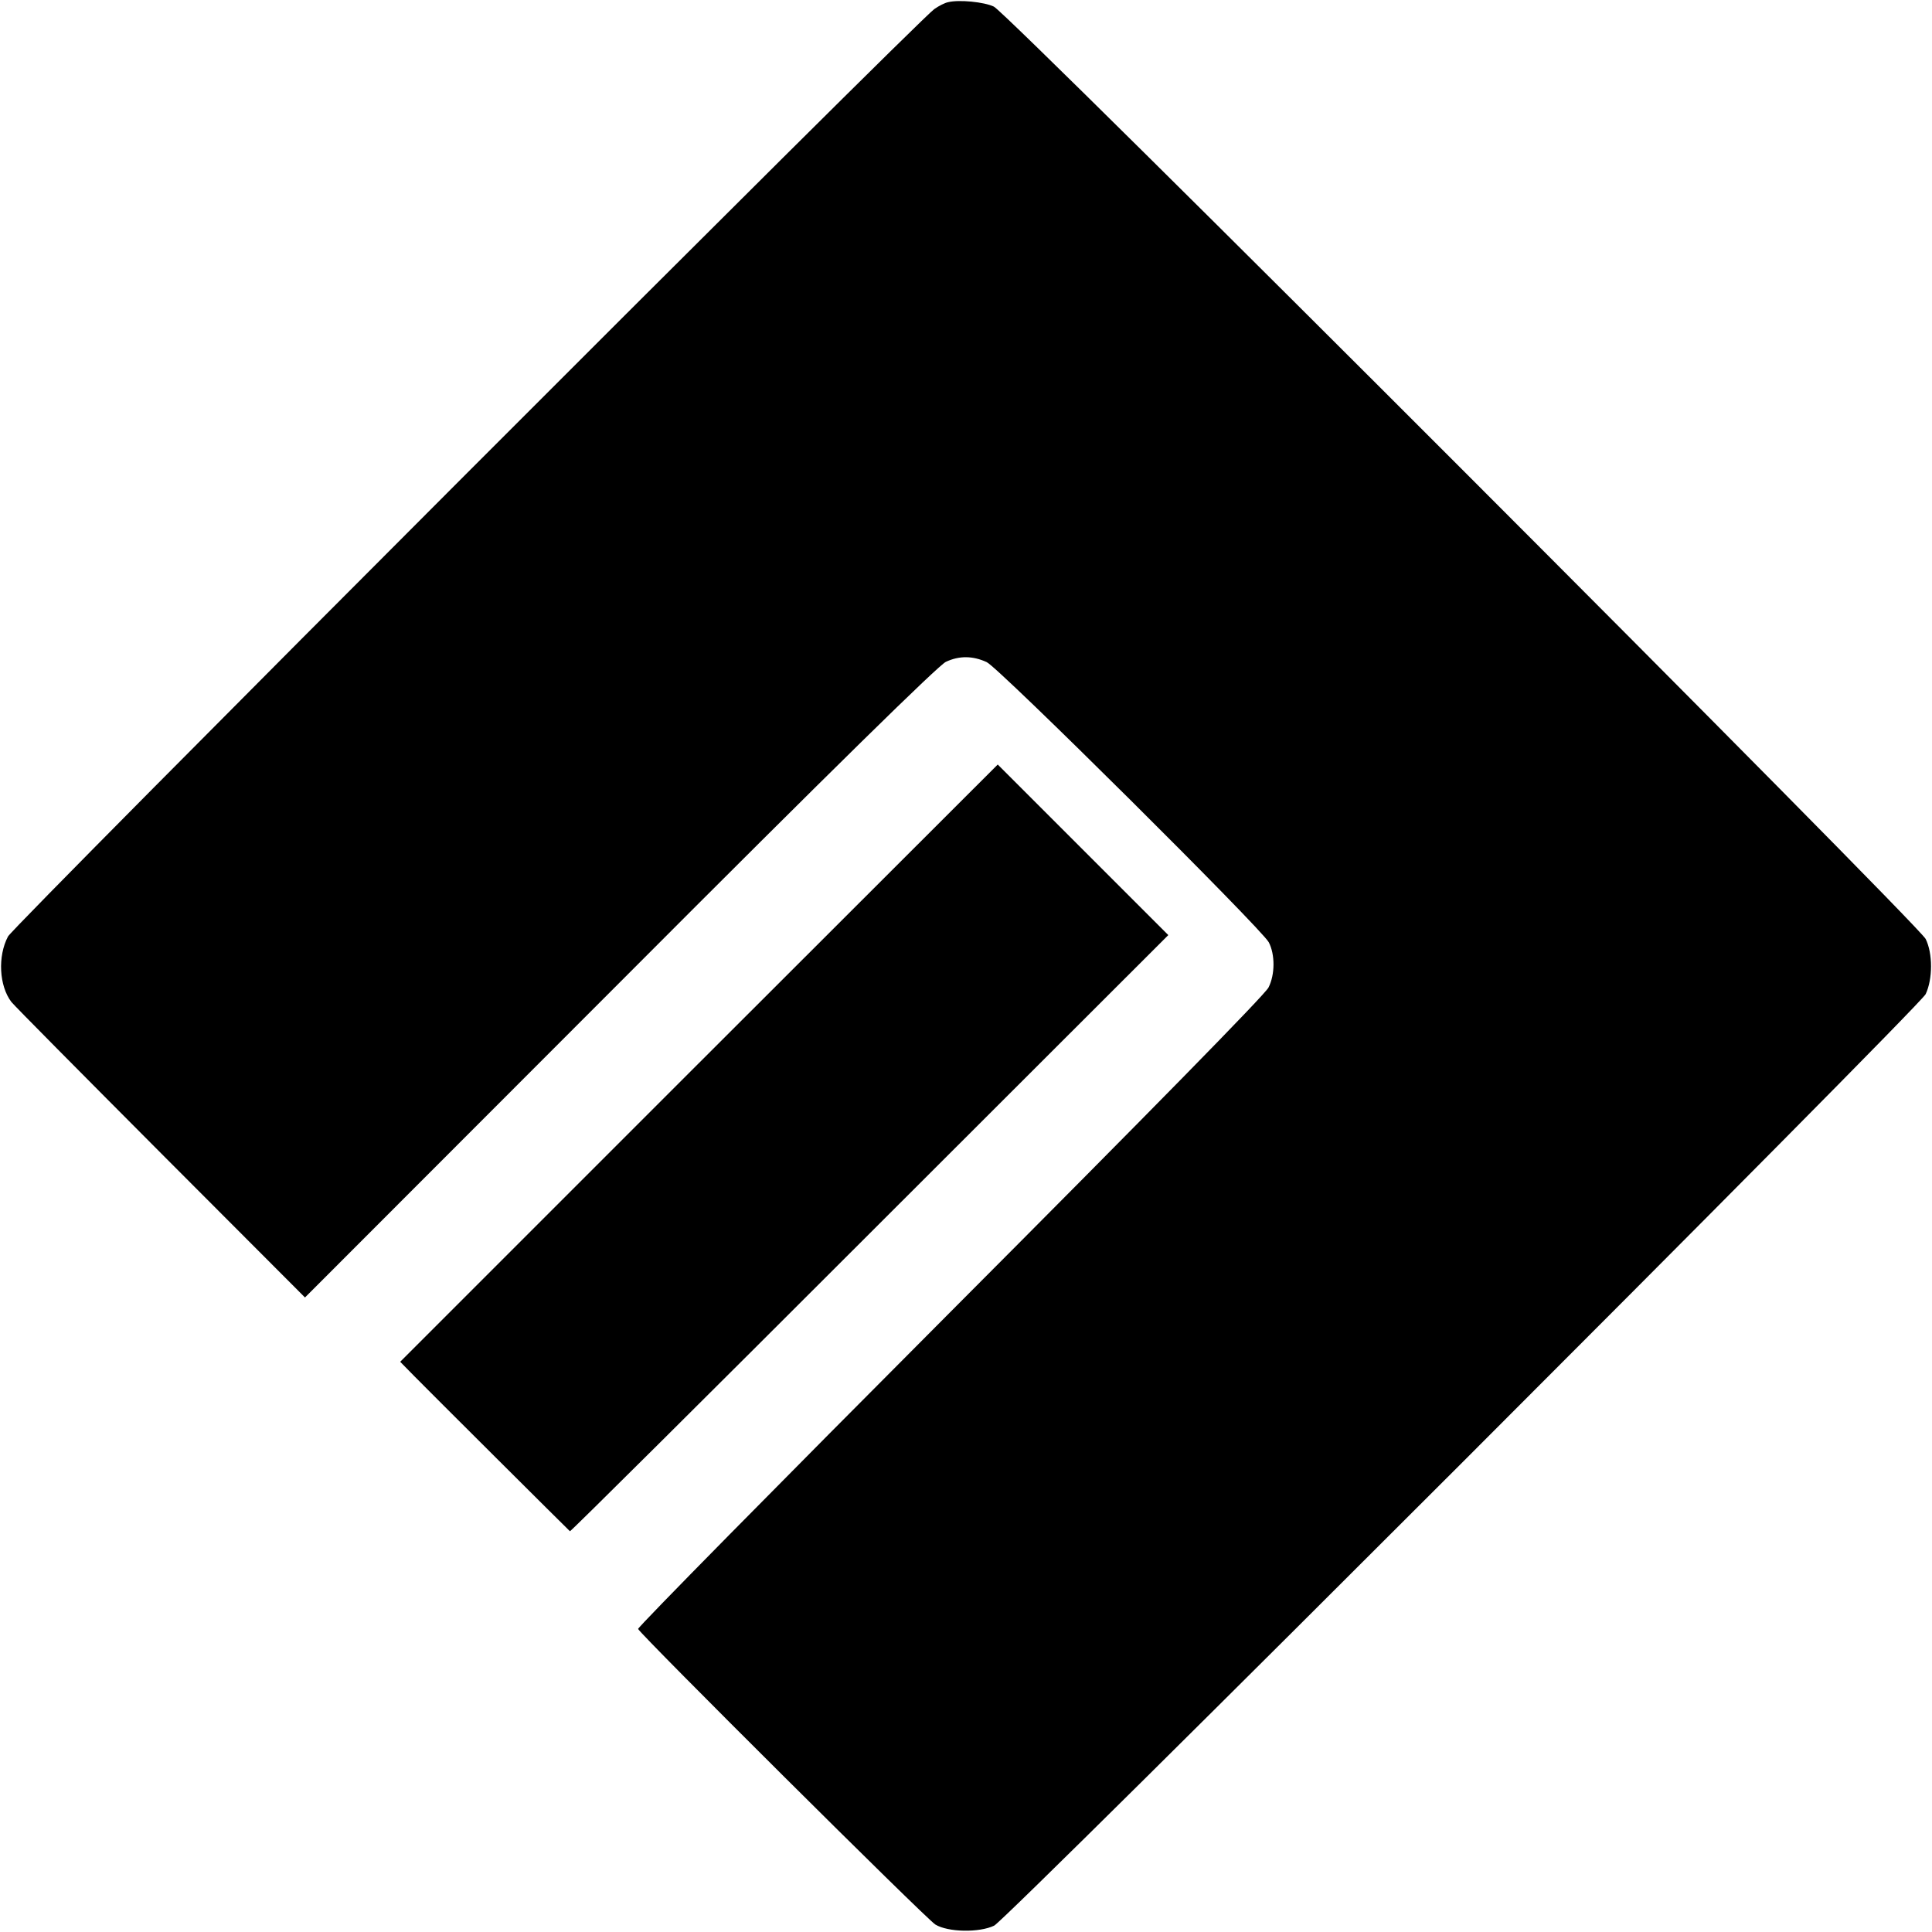 <?xml version="1.0" standalone="no"?>
<!DOCTYPE svg PUBLIC "-//W3C//DTD SVG 20010904//EN"
 "http://www.w3.org/TR/2001/REC-SVG-20010904/DTD/svg10.dtd">
<svg version="1.0" xmlns="http://www.w3.org/2000/svg"
 width="700pt" height="700pt" viewBox="0 0 700 700"
 preserveAspectRatio="xMidYMid meet">
<g transform="translate(0,700) scale(0.1,-0.1)"
fill="#000000" stroke="none">
<path d="M3435 6992 c-11 -2 -33 -13 -50 -25 -56 -38 -3336 -3321 -3356 -3360
-38 -72 -32 -179 12 -237 11 -14 255 -260 542 -548 l522 -523 1142 1143 c781
783 1154 1148 1180 1160 49 23 98 22 148 -1 44 -20 996 -966 1022 -1015 23
-44 23 -117 -1 -164 -13 -26 -431 -452 -1154 -1177 -623 -625 -1132 -1141
-1130 -1147 7 -19 1043 -1050 1077 -1071 46 -28 159 -30 213 -4 49 25 3351
3327 3375 3375 26 55 26 148 0 200 -29 56 -3324 3354 -3376 3378 -35 17 -127
26 -166 16z"/>
<path d="M2532 3148 l-1082 -1082 53 -54 c42 -43 549 -548 562 -560 2 -2 490
483 1085 1078 l1083 1082 -309 309 -309 309 -1083 -1082z"/>
</g>
</svg>

